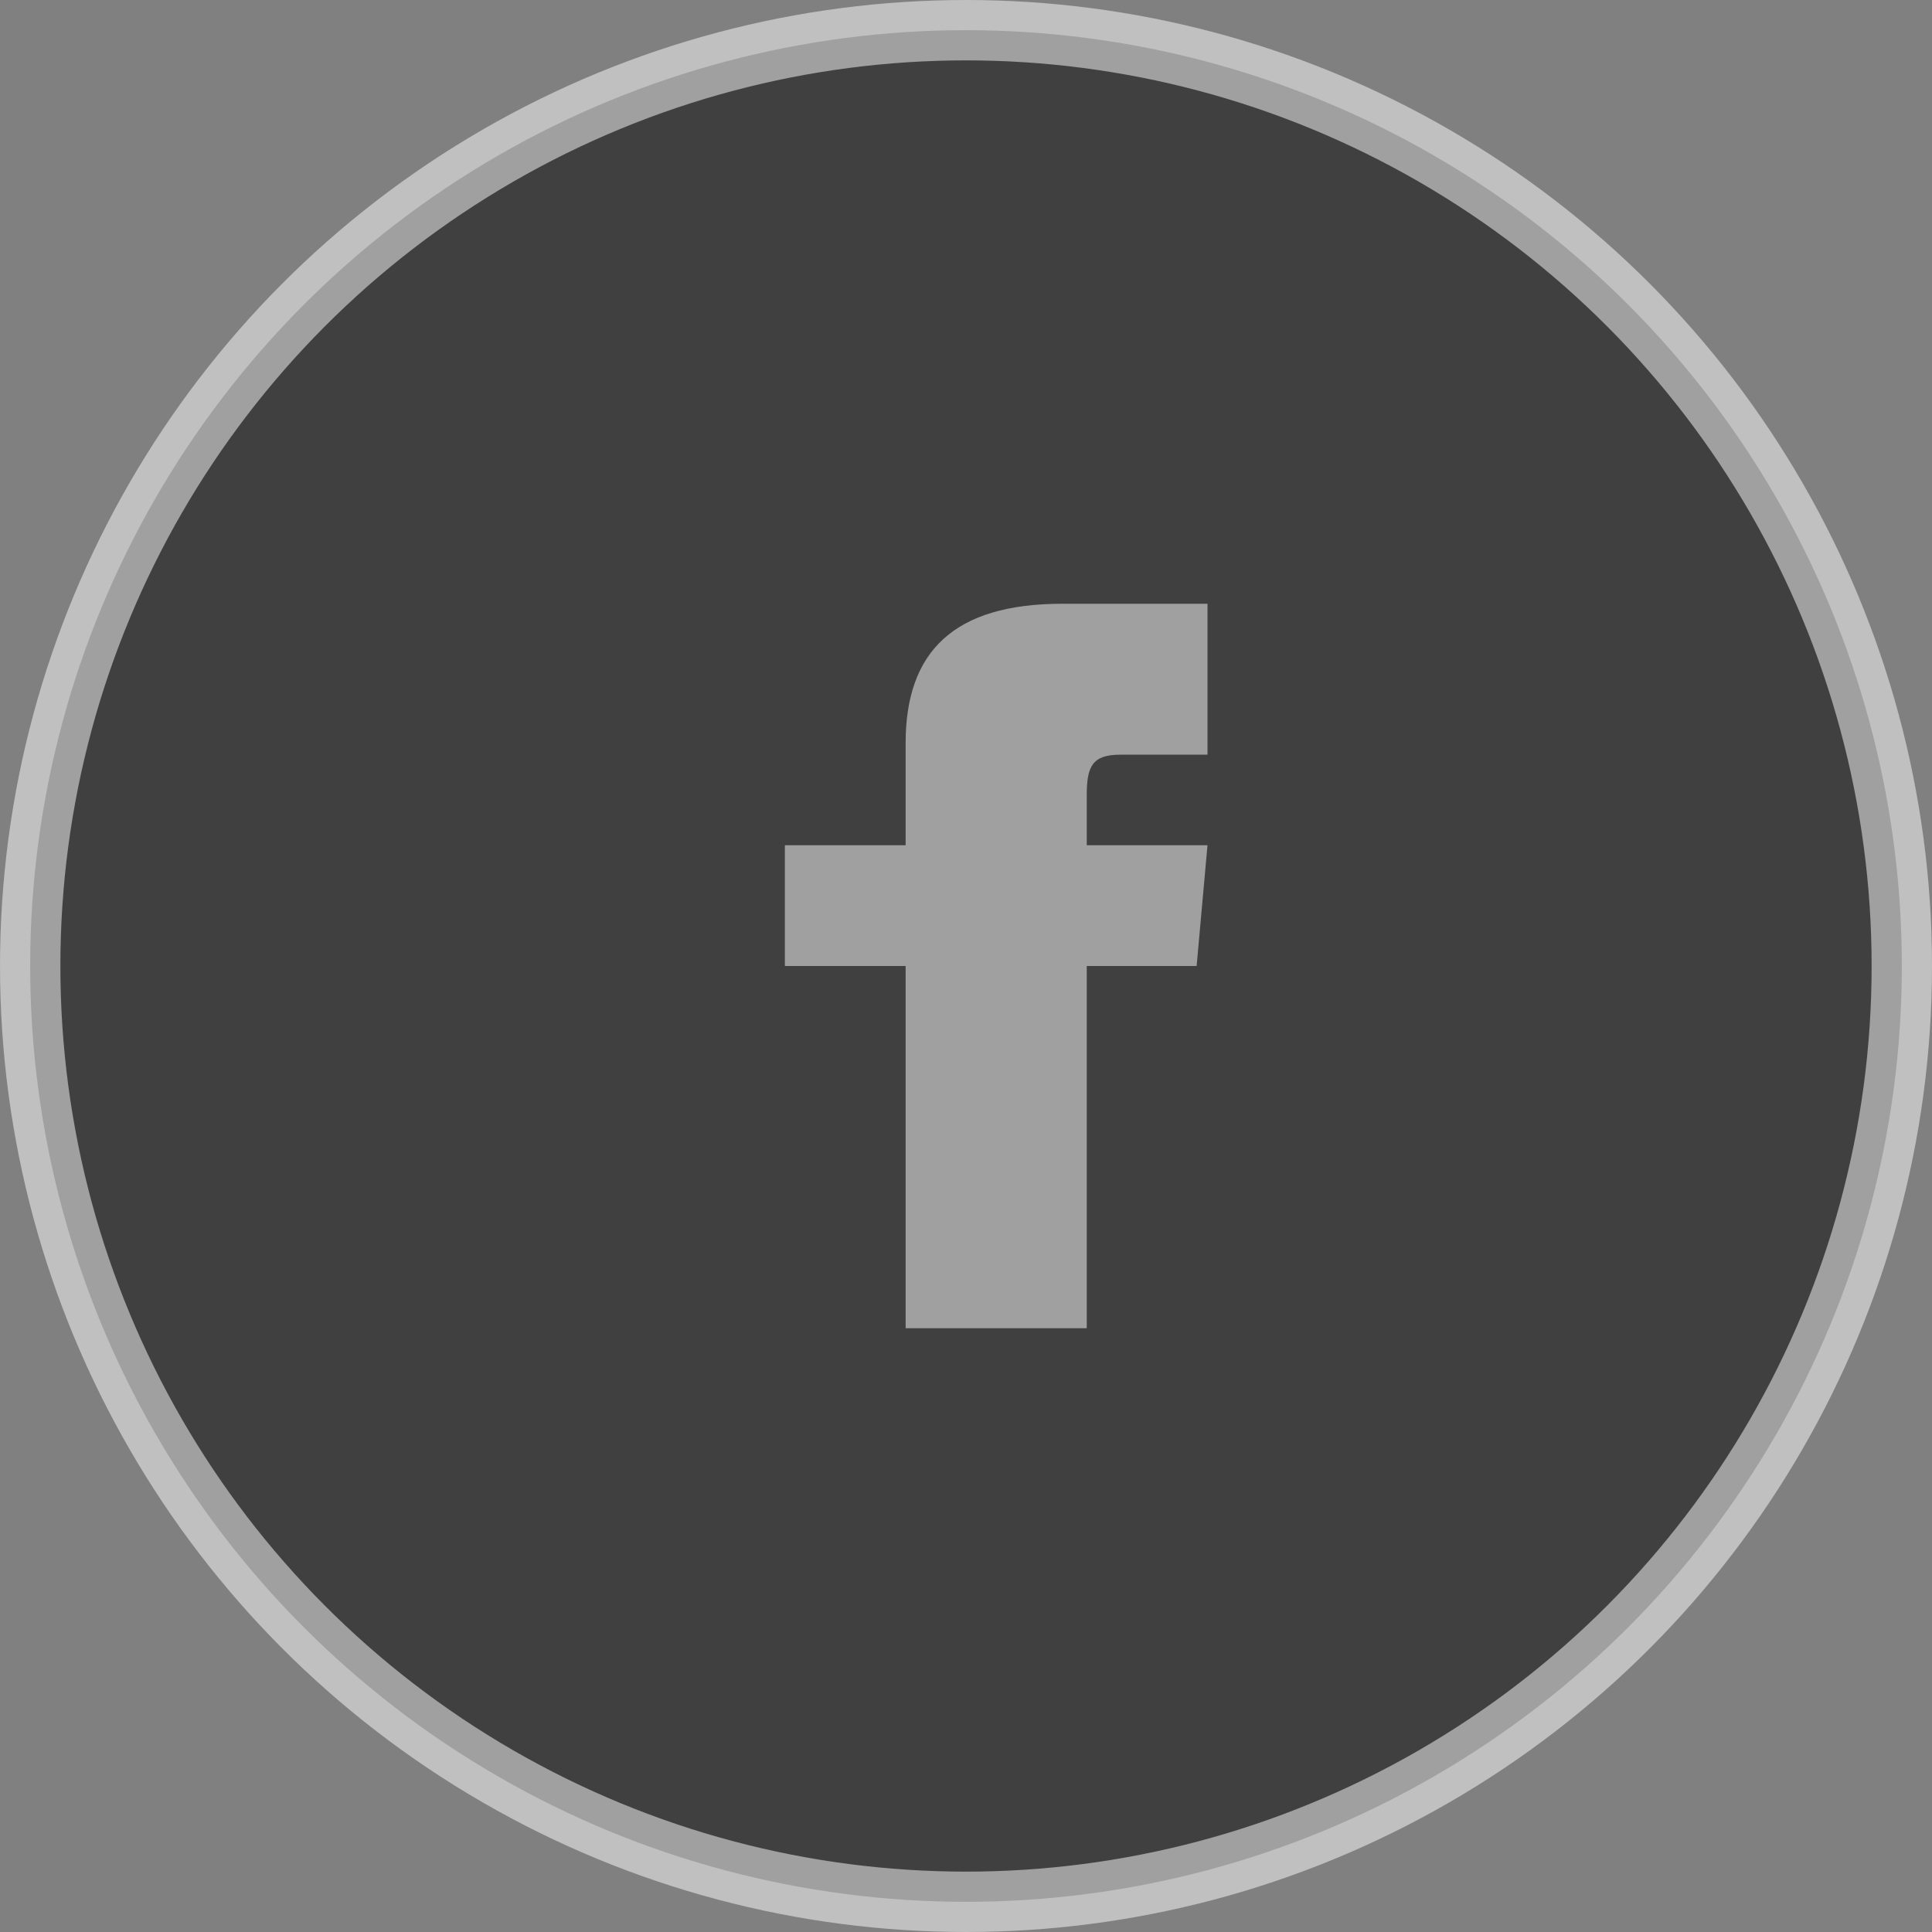 <svg width="32" height="32" viewBox="0 0 32 32" fill="none" xmlns="http://www.w3.org/2000/svg">
<rect x="0" y="0" width="32" height="32" fill="#808080" stroke="none"/>
<circle opacity="0.5" cx="16" cy="16" r="15.5" fill="black" stroke="white"/>
<g opacity="0.5">
<path d="M15 14H13V16H15V22H18V16H19.82L20 14H18V13.167C18 12.689 18.096 12.5 18.558 12.5H20V10H17.596C15.798 10 15 10.792 15 12.308V14Z" fill="white"/>
</g>
</svg>
